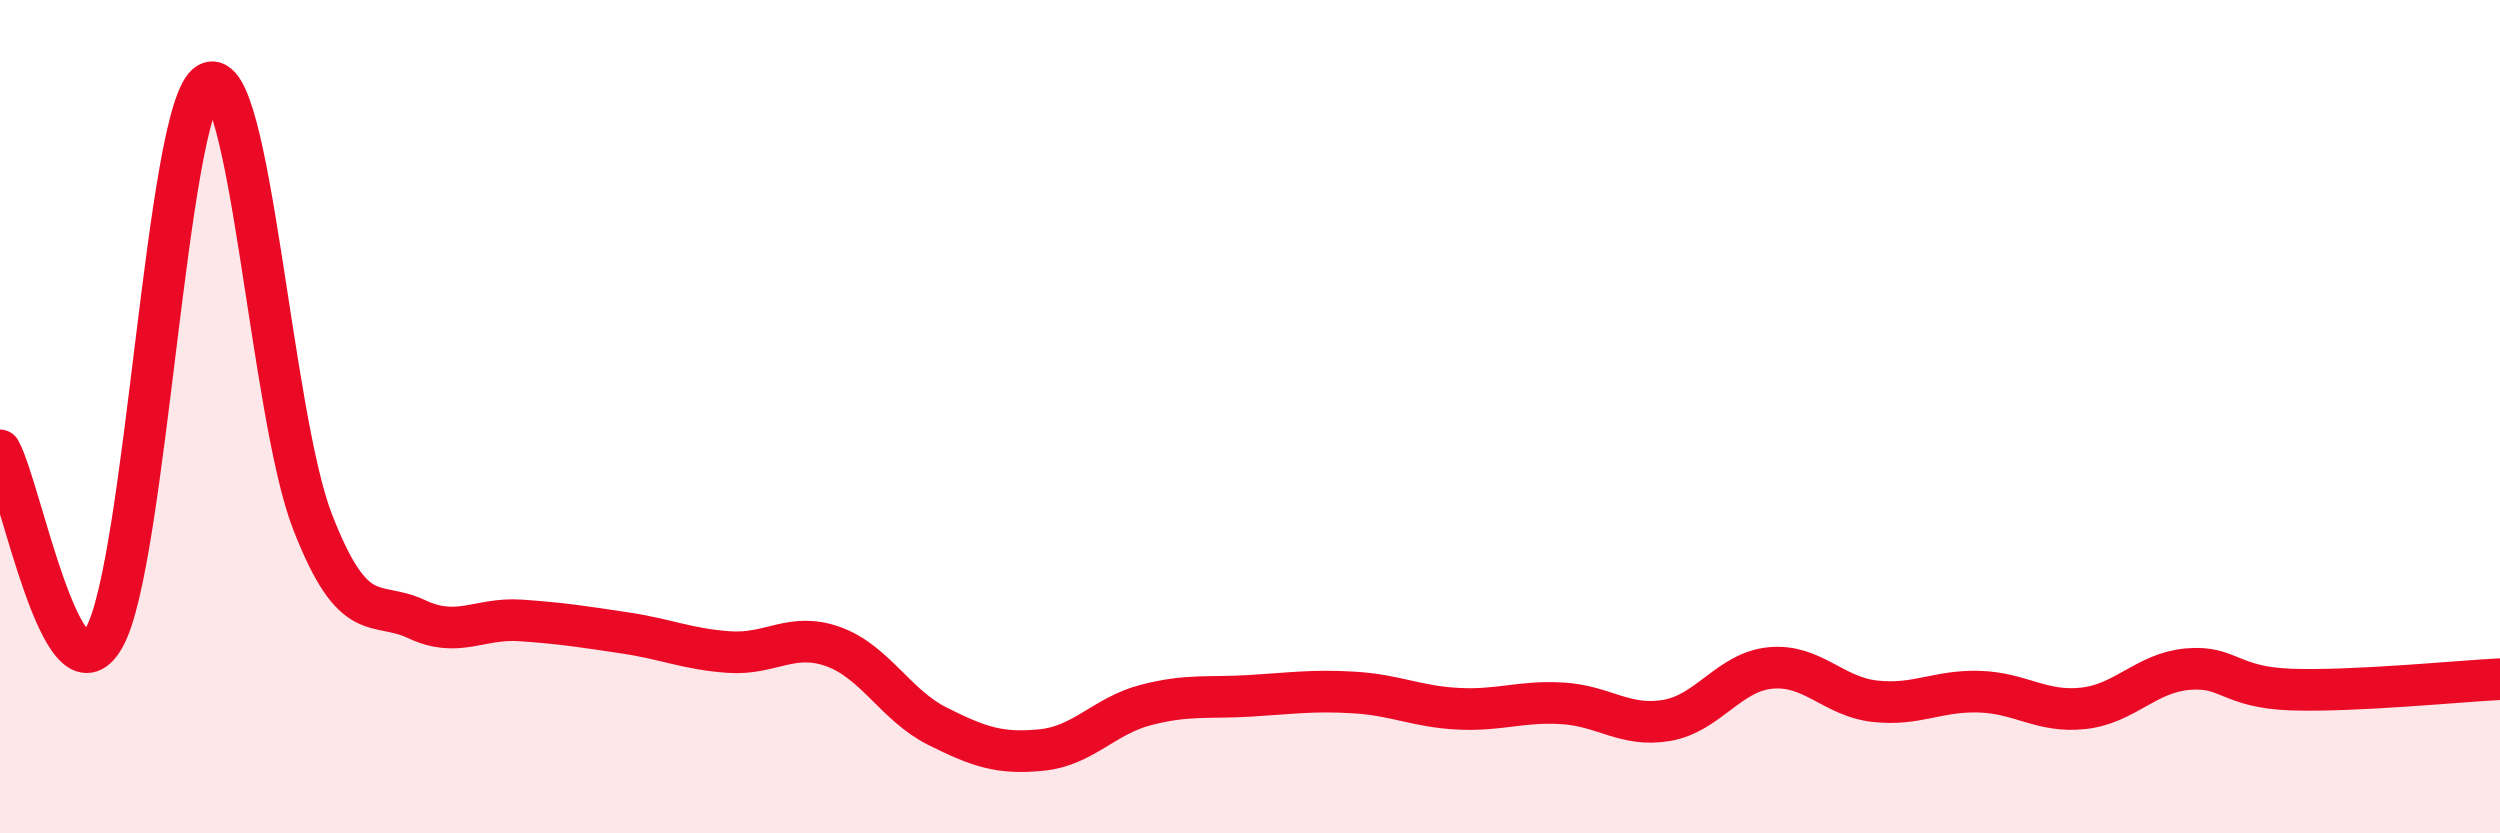 
    <svg width="60" height="20" viewBox="0 0 60 20" xmlns="http://www.w3.org/2000/svg">
      <path
        d="M 0,10.81 C 0.5,11.71 1.5,17.06 2.5,15.3 C 3.5,13.54 4,2.56 5,2 C 6,1.44 6.5,9.95 7.5,12.52 C 8.5,15.09 9,14.39 10,14.86 C 11,15.33 11.5,14.82 12.5,14.89 C 13.5,14.96 14,15.04 15,15.19 C 16,15.34 16.5,15.58 17.5,15.65 C 18.5,15.72 19,15.16 20,15.52 C 21,15.88 21.5,16.93 22.5,17.43 C 23.5,17.93 24,18.1 25,18 C 26,17.9 26.5,17.18 27.5,16.92 C 28.5,16.66 29,16.76 30,16.7 C 31,16.64 31.5,16.56 32.5,16.62 C 33.5,16.68 34,16.96 35,17.01 C 36,17.06 36.5,16.82 37.5,16.88 C 38.5,16.94 39,17.46 40,17.29 C 41,17.12 41.5,16.12 42.5,16.03 C 43.5,15.94 44,16.72 45,16.83 C 46,16.94 46.5,16.57 47.5,16.6 C 48.5,16.63 49,17.11 50,17 C 51,16.89 51.5,16.15 52.5,16.06 C 53.5,15.97 53.5,16.5 55,16.55 C 56.5,16.6 59,16.35 60,16.3L60 20L0 20Z"
        fill="#EB0A25"
        opacity="0.1"
        stroke-linecap="round"
        stroke-linejoin="round"
      />
      <path
        d="M 0,10.81 C 0.5,11.71 1.5,17.06 2.5,15.3 C 3.5,13.54 4,2.56 5,2 C 6,1.44 6.5,9.95 7.5,12.52 C 8.5,15.09 9,14.39 10,14.86 C 11,15.33 11.5,14.82 12.5,14.89 C 13.5,14.96 14,15.04 15,15.19 C 16,15.34 16.5,15.58 17.5,15.65 C 18.5,15.72 19,15.16 20,15.52 C 21,15.88 21.5,16.93 22.5,17.43 C 23.5,17.93 24,18.1 25,18 C 26,17.9 26.5,17.18 27.5,16.92 C 28.5,16.66 29,16.76 30,16.7 C 31,16.64 31.5,16.56 32.5,16.62 C 33.5,16.68 34,16.96 35,17.01 C 36,17.06 36.5,16.82 37.5,16.88 C 38.5,16.94 39,17.46 40,17.29 C 41,17.12 41.5,16.12 42.5,16.03 C 43.5,15.94 44,16.72 45,16.83 C 46,16.94 46.5,16.57 47.5,16.6 C 48.5,16.63 49,17.11 50,17 C 51,16.89 51.5,16.15 52.5,16.06 C 53.5,15.97 53.5,16.5 55,16.55 C 56.5,16.6 59,16.35 60,16.3"
        stroke="#EB0A25"
        stroke-width="1"
        fill="none"
        stroke-linecap="round"
        stroke-linejoin="round"
      />
    </svg>
  